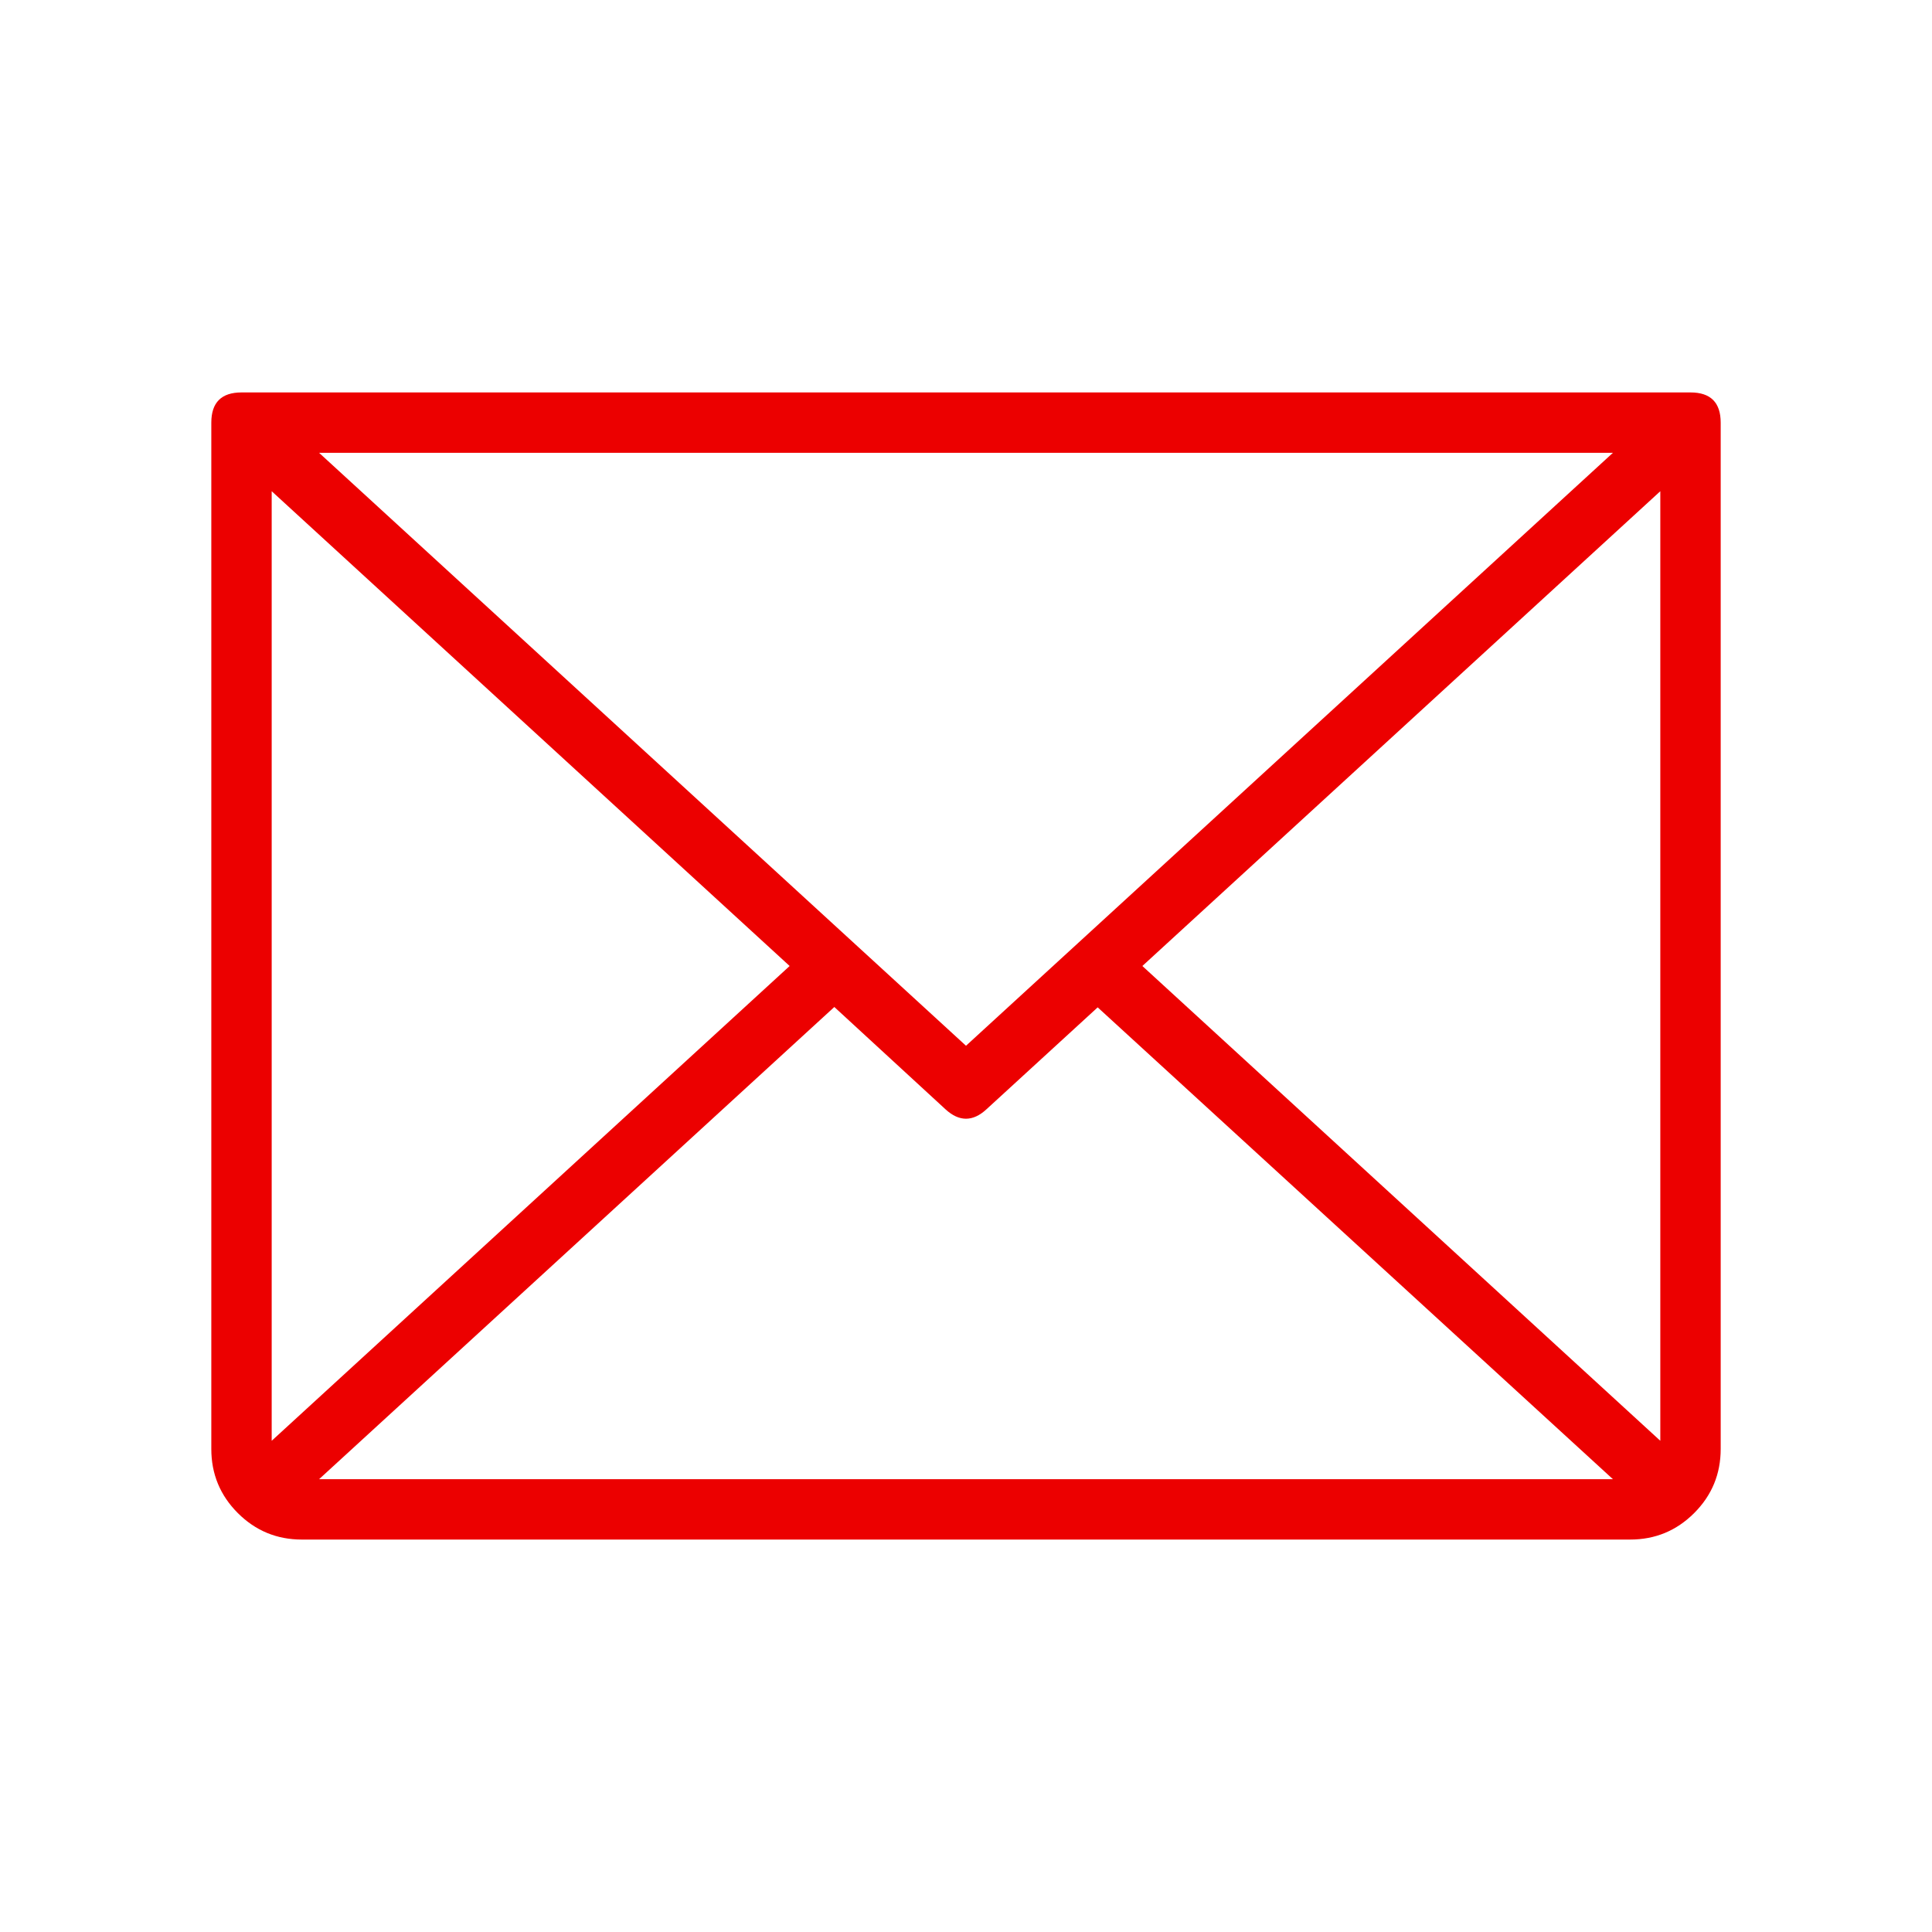 <svg width="32" height="32" viewBox="0 0 32 32" fill="none" xmlns="http://www.w3.org/2000/svg" xmlns:xlink="http://www.w3.org/1999/xlink">
	<desc>
			Created with Pixso.
	</desc>
	<defs>
		<clipPath id="clip4_8445">
			<rect id="Envelope" width="32" height="32" fill="white"/>
		</clipPath>
	</defs>
	<g clip-path="url(#clip4_8445)">
		<path id="path" d="M28 6.5L4 6.5C3.667 6.5 3.5 6.667 3.5 7L3.5 24C3.5 24.414 3.646 24.768 3.939 25.061C4.232 25.354 4.586 25.5 5 25.5L27 25.5C27.414 25.5 27.768 25.354 28.061 25.061C28.354 24.768 28.5 24.414 28.5 24L28.5 7C28.5 6.667 28.333 6.5 28 6.5ZM16 17.321L5.285 7.5L26.715 7.5L16 17.321ZM13.079 16L4.5 23.864L4.5 8.136L13.079 16ZM13.819 16.679L15.662 18.375C15.887 18.581 16.113 18.581 16.337 18.375L18.181 16.685L26.715 24.5L5.285 24.5L13.819 16.679ZM18.921 16L27.5 8.136L27.5 23.864L18.921 16Z" fill-rule="nonzero" fill="#EC0000"/>
	</g>
</svg>
